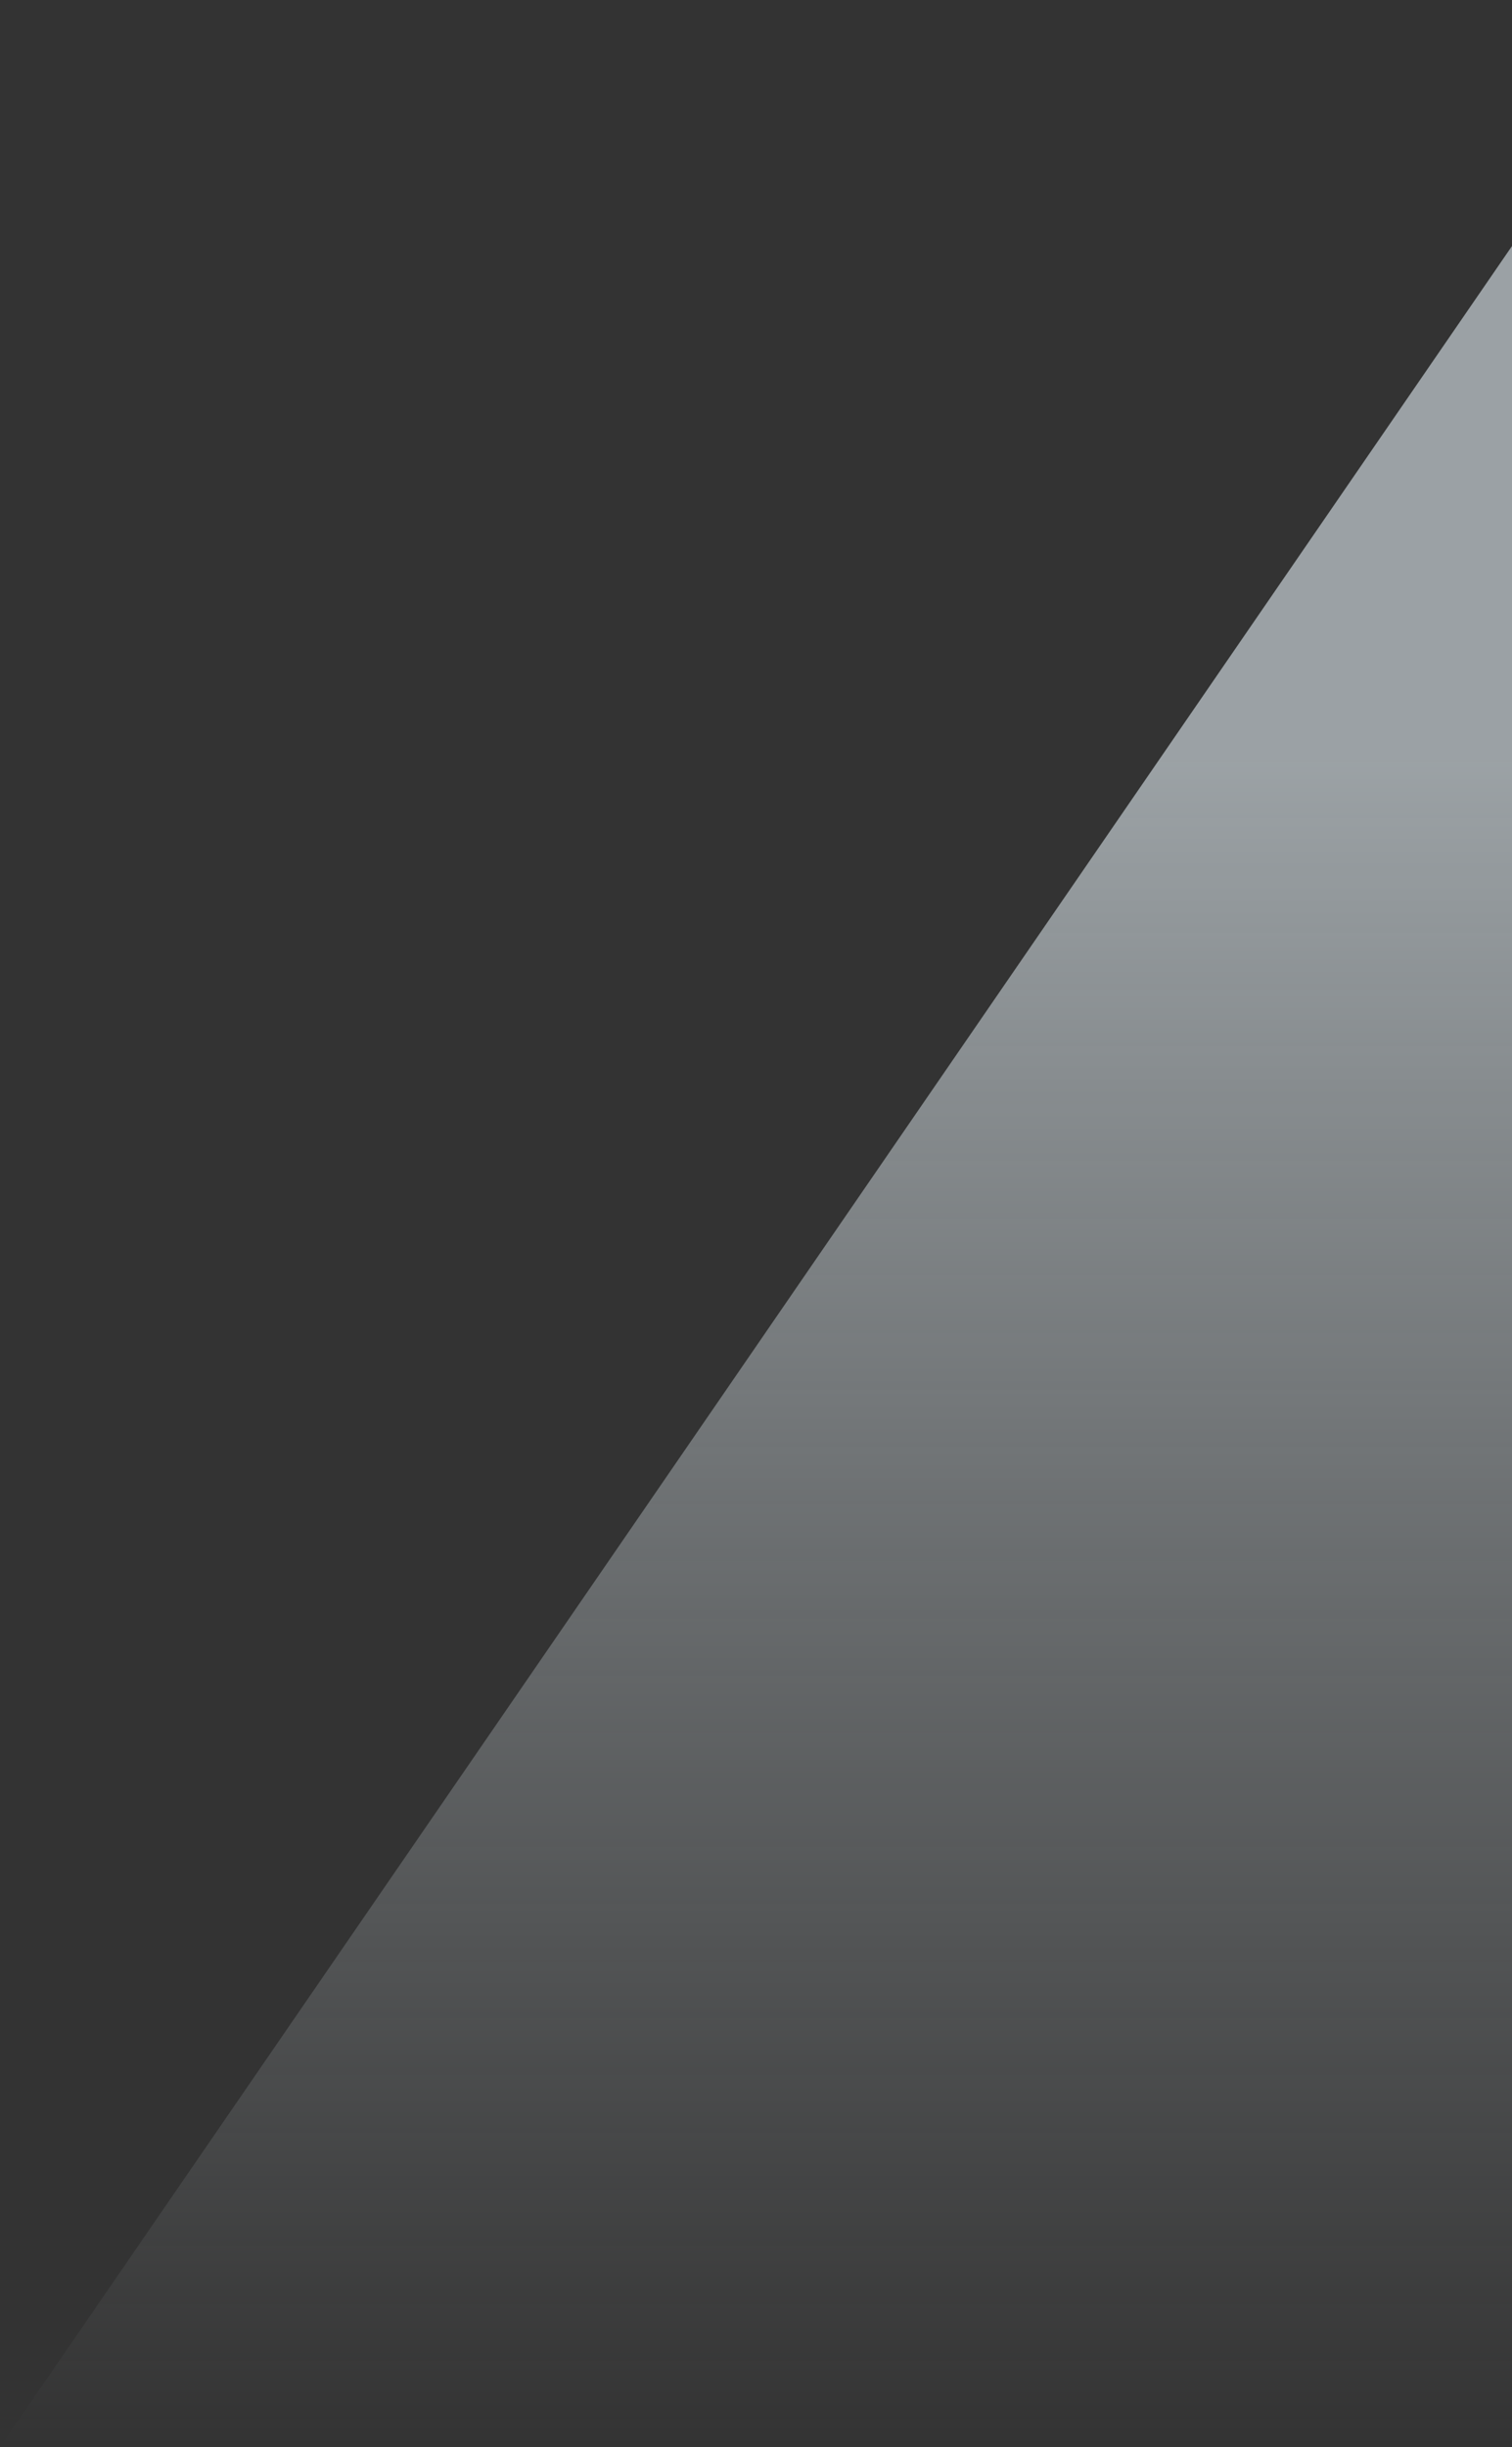 <svg width="790" height="1278" viewBox="0 0 790 1278" fill="none" xmlns="http://www.w3.org/2000/svg">
<rect x="0" y="0" width="790" height="1278" fill="#333333" stroke="none"/>
<path opacity="0.58" d="M0 1277.89L878 0.461L821.849 1277.89H0Z" fill="url(#paint0_linear_297_369)"/>
<defs>
<linearGradient id="paint0_linear_297_369" x1="439" y1="0.461" x2="439" y2="1277.89" gradientUnits="userSpaceOnUse">
<stop offset="0.309" stop-color="#E7F2F8"/>
<stop offset="1" stop-color="#E7F2F8" stop-opacity="0"/>
</linearGradient>
</defs>
</svg>
